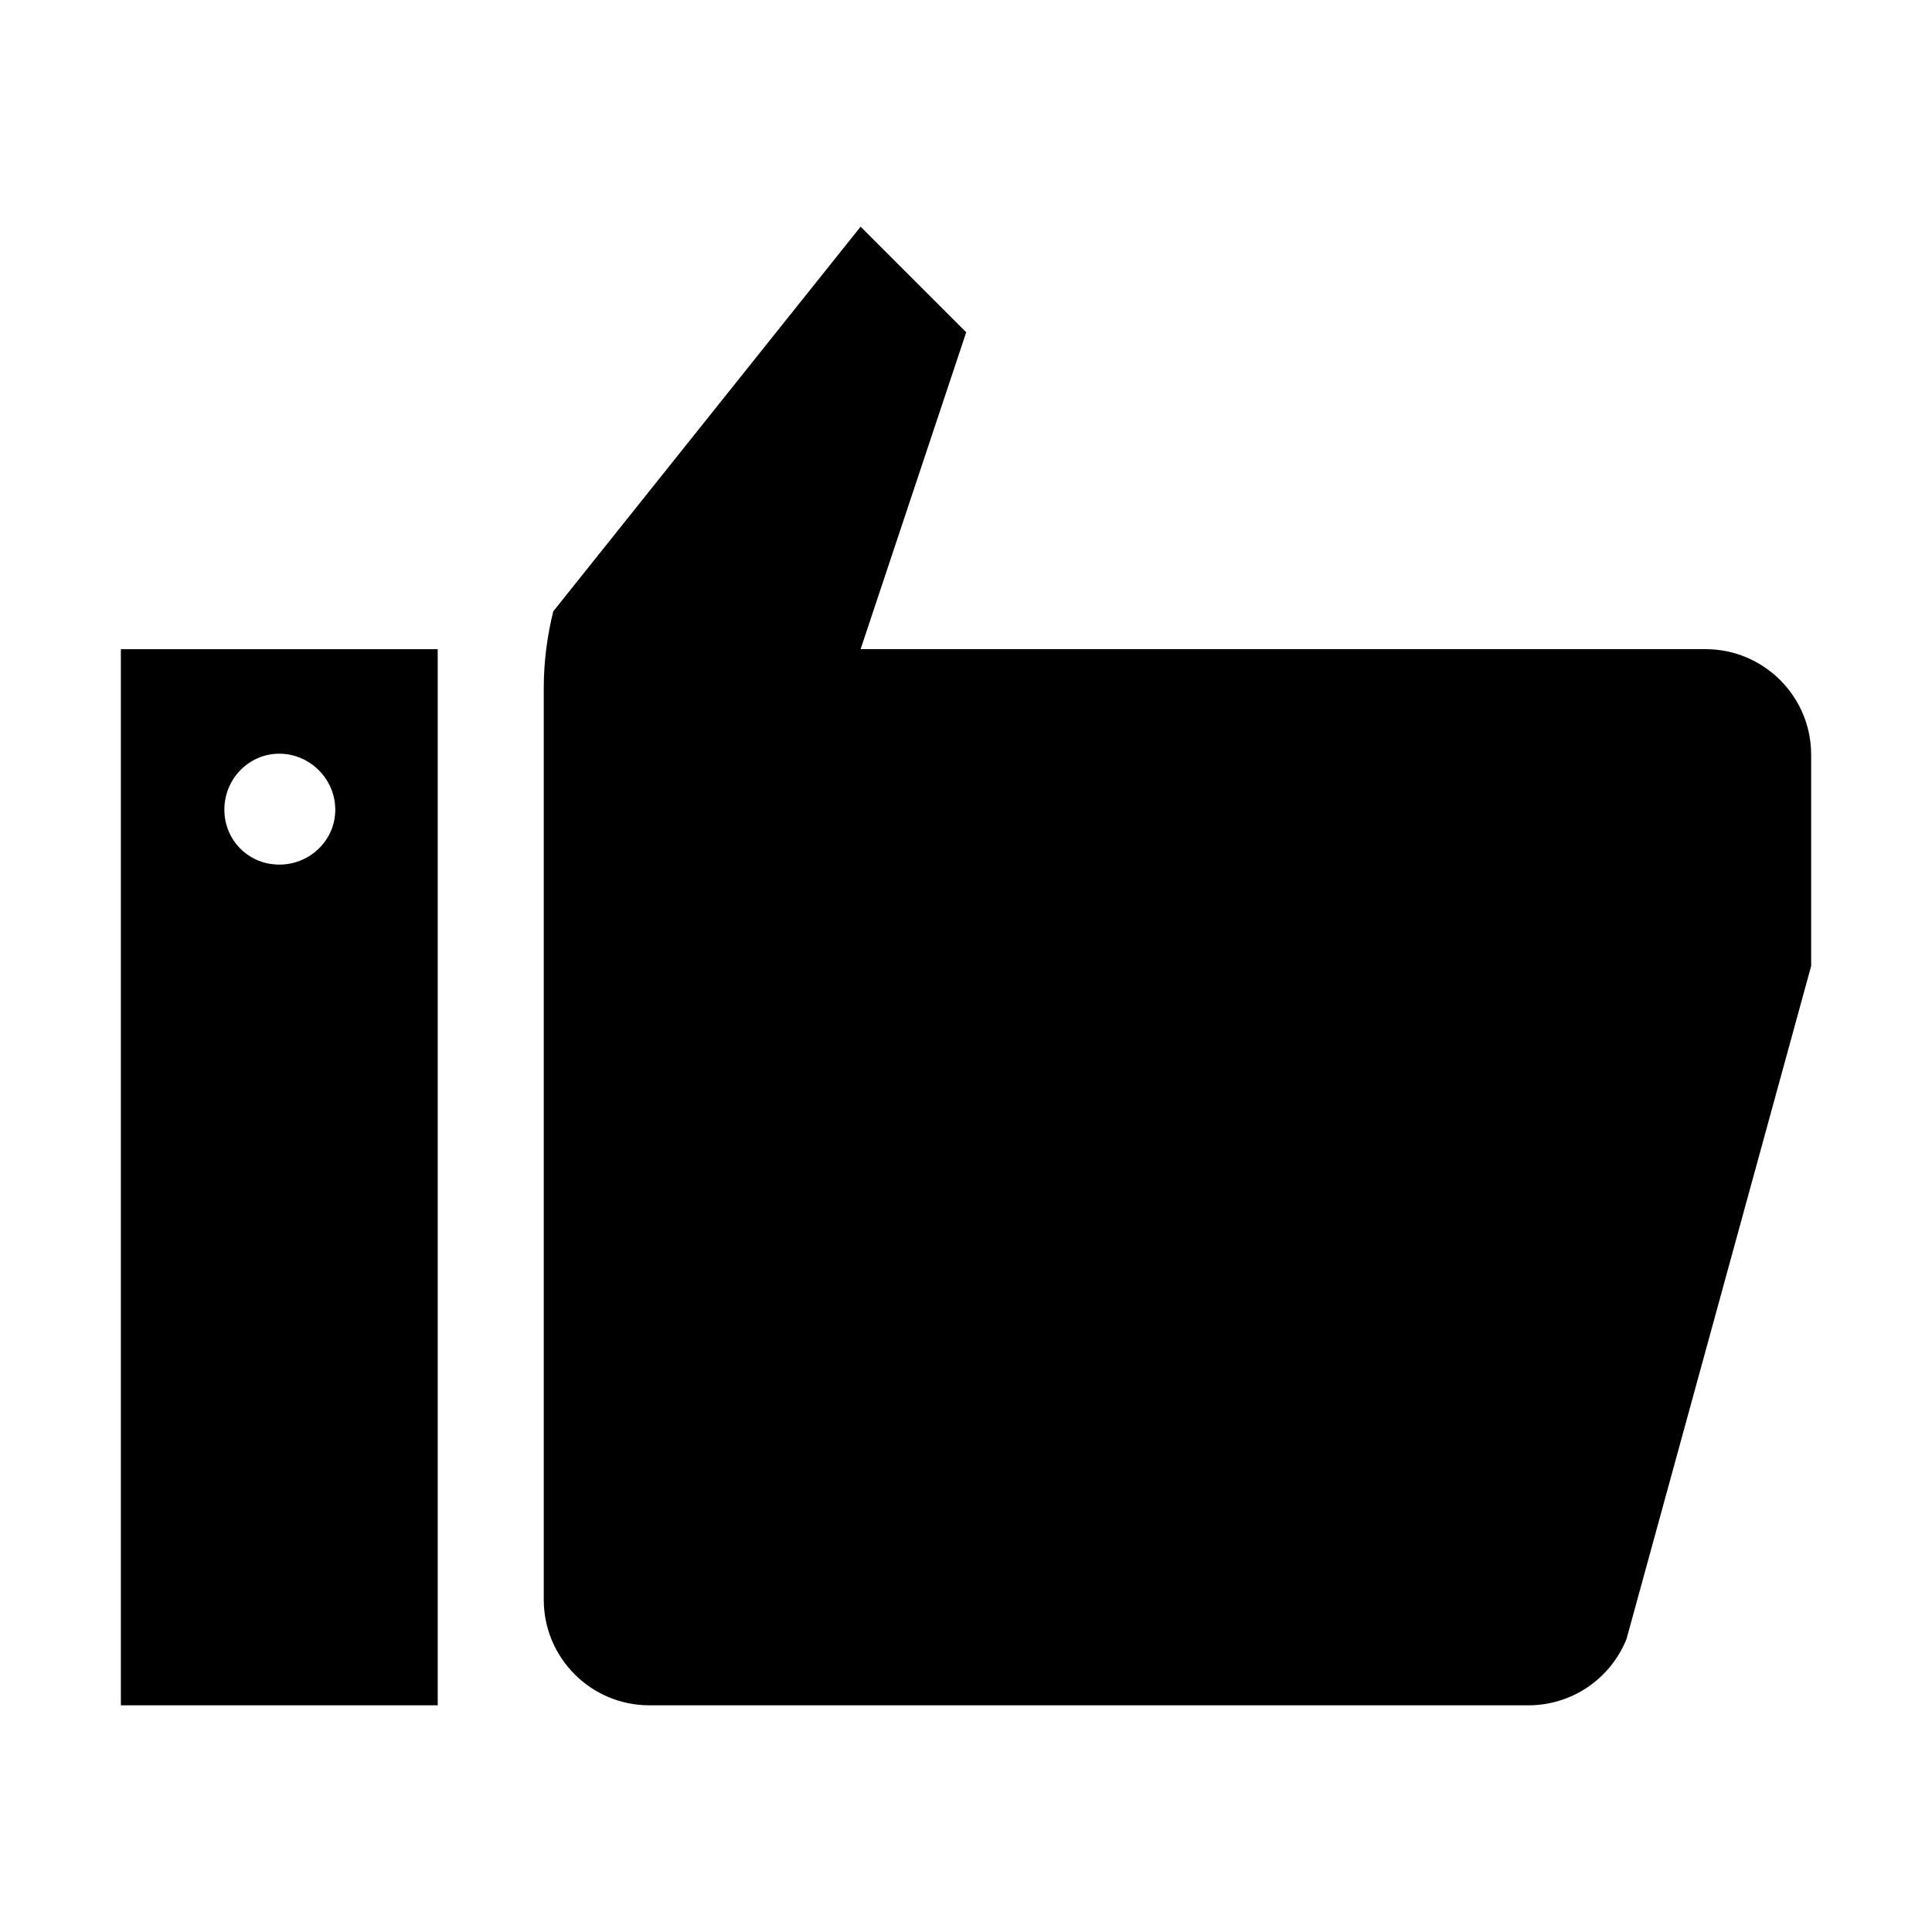 <?xml version="1.0" encoding="UTF-8"?>
<!-- Uploaded to: ICON Repo, www.svgrepo.com, Generator: ICON Repo Mixer Tools -->
<svg fill="#000000" width="800px" height="800px" version="1.1" viewBox="144 144 512 512" xmlns="http://www.w3.org/2000/svg">
 <g>
  <path d="m176.03 595.93h83.969v-279.89h-83.969zm41.984-252.19c8.117 0 14.836 6.719 14.836 14.836 0 8.117-6.719 14.555-14.836 14.555-8.117 0-14.555-6.438-14.555-14.555 0-8.117 6.438-14.836 14.555-14.836z"/>
  <path d="m595.98 316.03h-223.91l27.988-83.969-27.988-27.988-81.449 101.94c-1.652 6.66-2.519 13.492-2.519 20.375v241.55c0 15.449 12.539 27.988 27.988 27.988h232.96c11.449 0 21.746-6.969 26.004-17.605l48.922-178.32v-55.98c0-15.449-12.539-27.988-27.988-27.988z"/>
 </g>
</svg>